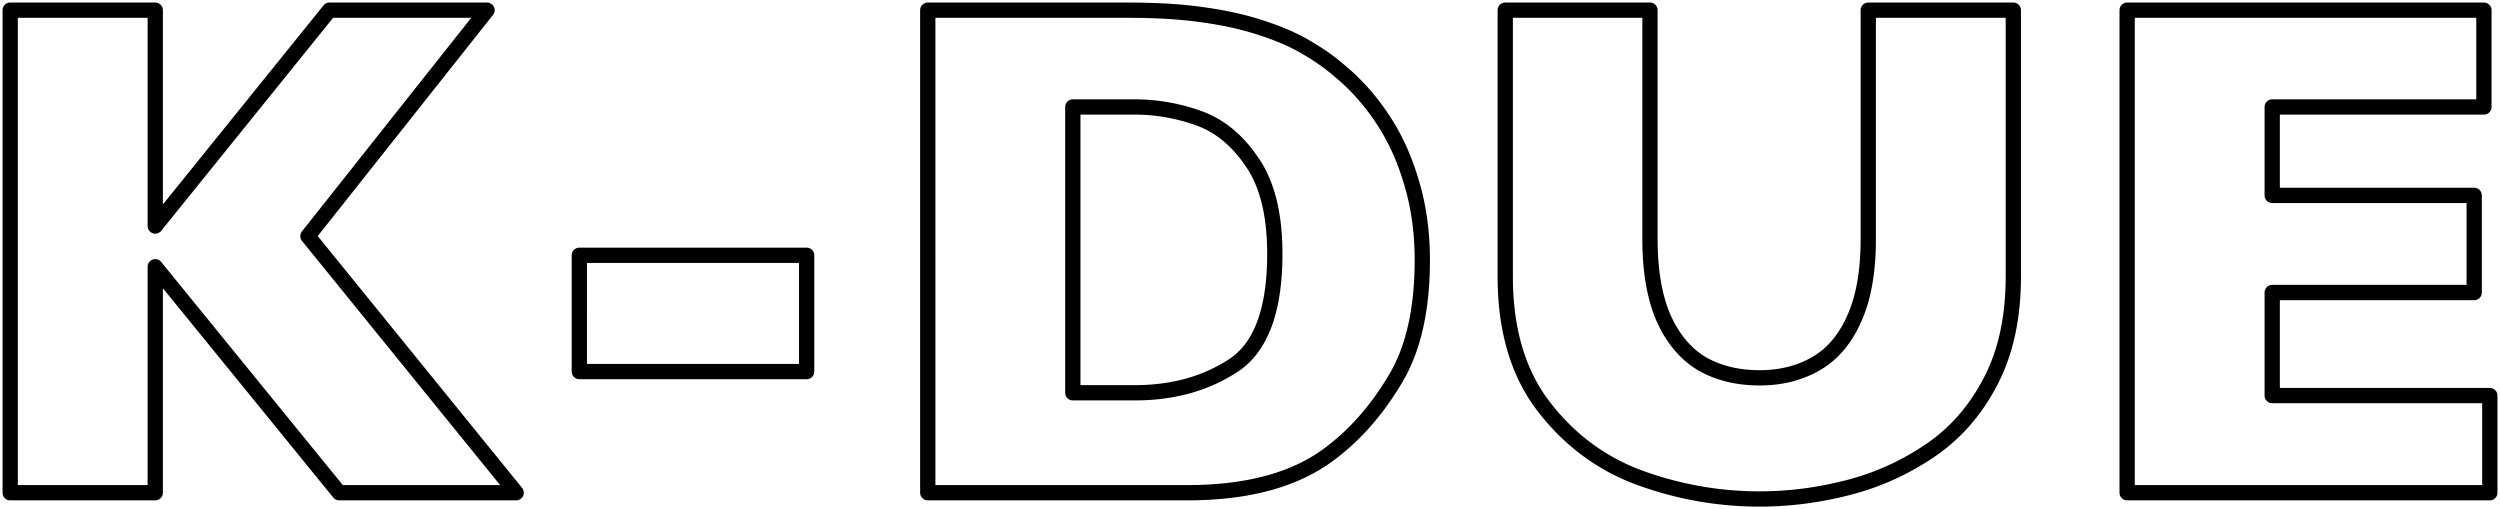 <svg width="491" height="100" fill="none" xmlns="http://www.w3.org/2000/svg"><path d="M101.377 96.77H66.615L30.491 52.392V96.77H2V2h28.49v42.393L64.708 2H95.65l-35.17 44.376 40.896 50.393ZM158.426 72.974h-44.644V50.137h44.644v22.837ZM279.341 51.094c0 9.71-1.772 17.504-5.316 23.385-3.499 5.88-7.634 10.644-12.405 14.29-6.771 5.334-16.245 8-28.423 8h-50.983V2h39.26c5.907 0 10.951.32 15.131.957 4.226.593 8.02 1.459 11.383 2.599 3.362 1.094 6.225 2.347 8.588 3.76 2.363 1.368 4.476 2.85 6.339 4.445 3.226 2.644 6.043 5.766 8.452 9.367 2.453 3.601 4.384 7.772 5.793 12.513 1.454 4.74 2.181 9.892 2.181 15.453Zm-28.968-1.23c0-7.704-1.476-13.699-4.43-17.984-2.908-4.33-6.43-7.225-10.565-8.683a37.067 37.067 0 0 0-12.541-2.188h-12.132v56.136h12.132c7.452 0 13.904-1.777 19.357-5.333 5.453-3.556 8.179-10.872 8.179-21.949ZM395.417 54.308c0 8.114-1.522 15.042-4.567 20.786-2.999 5.698-6.997 10.21-11.996 13.538a51.085 51.085 0 0 1-16.086 7.18C357.043 97.271 351.318 98 345.592 98c-7.997 0-15.79-1.368-23.378-4.103-7.543-2.735-13.86-7.384-18.949-13.948-5.089-6.564-7.634-15.111-7.634-25.641V2h28.423v44.923c0 6.245.886 11.419 2.658 15.521 1.818 4.057 4.317 7.043 7.498 8.958 3.226 1.869 7.02 2.803 11.382 2.803 4.181 0 7.884-.934 11.11-2.803 3.227-1.87 5.726-4.832 7.498-8.89 1.817-4.056 2.726-9.207 2.726-15.452V2h28.491v52.308ZM489 96.77h-71.227V2h70.068v19.009h-41.577v17.367h39.669v19.077h-39.669v20.24H489v19.076Z" stroke="#000" stroke-width="3" stroke-linejoin="round"/></svg>